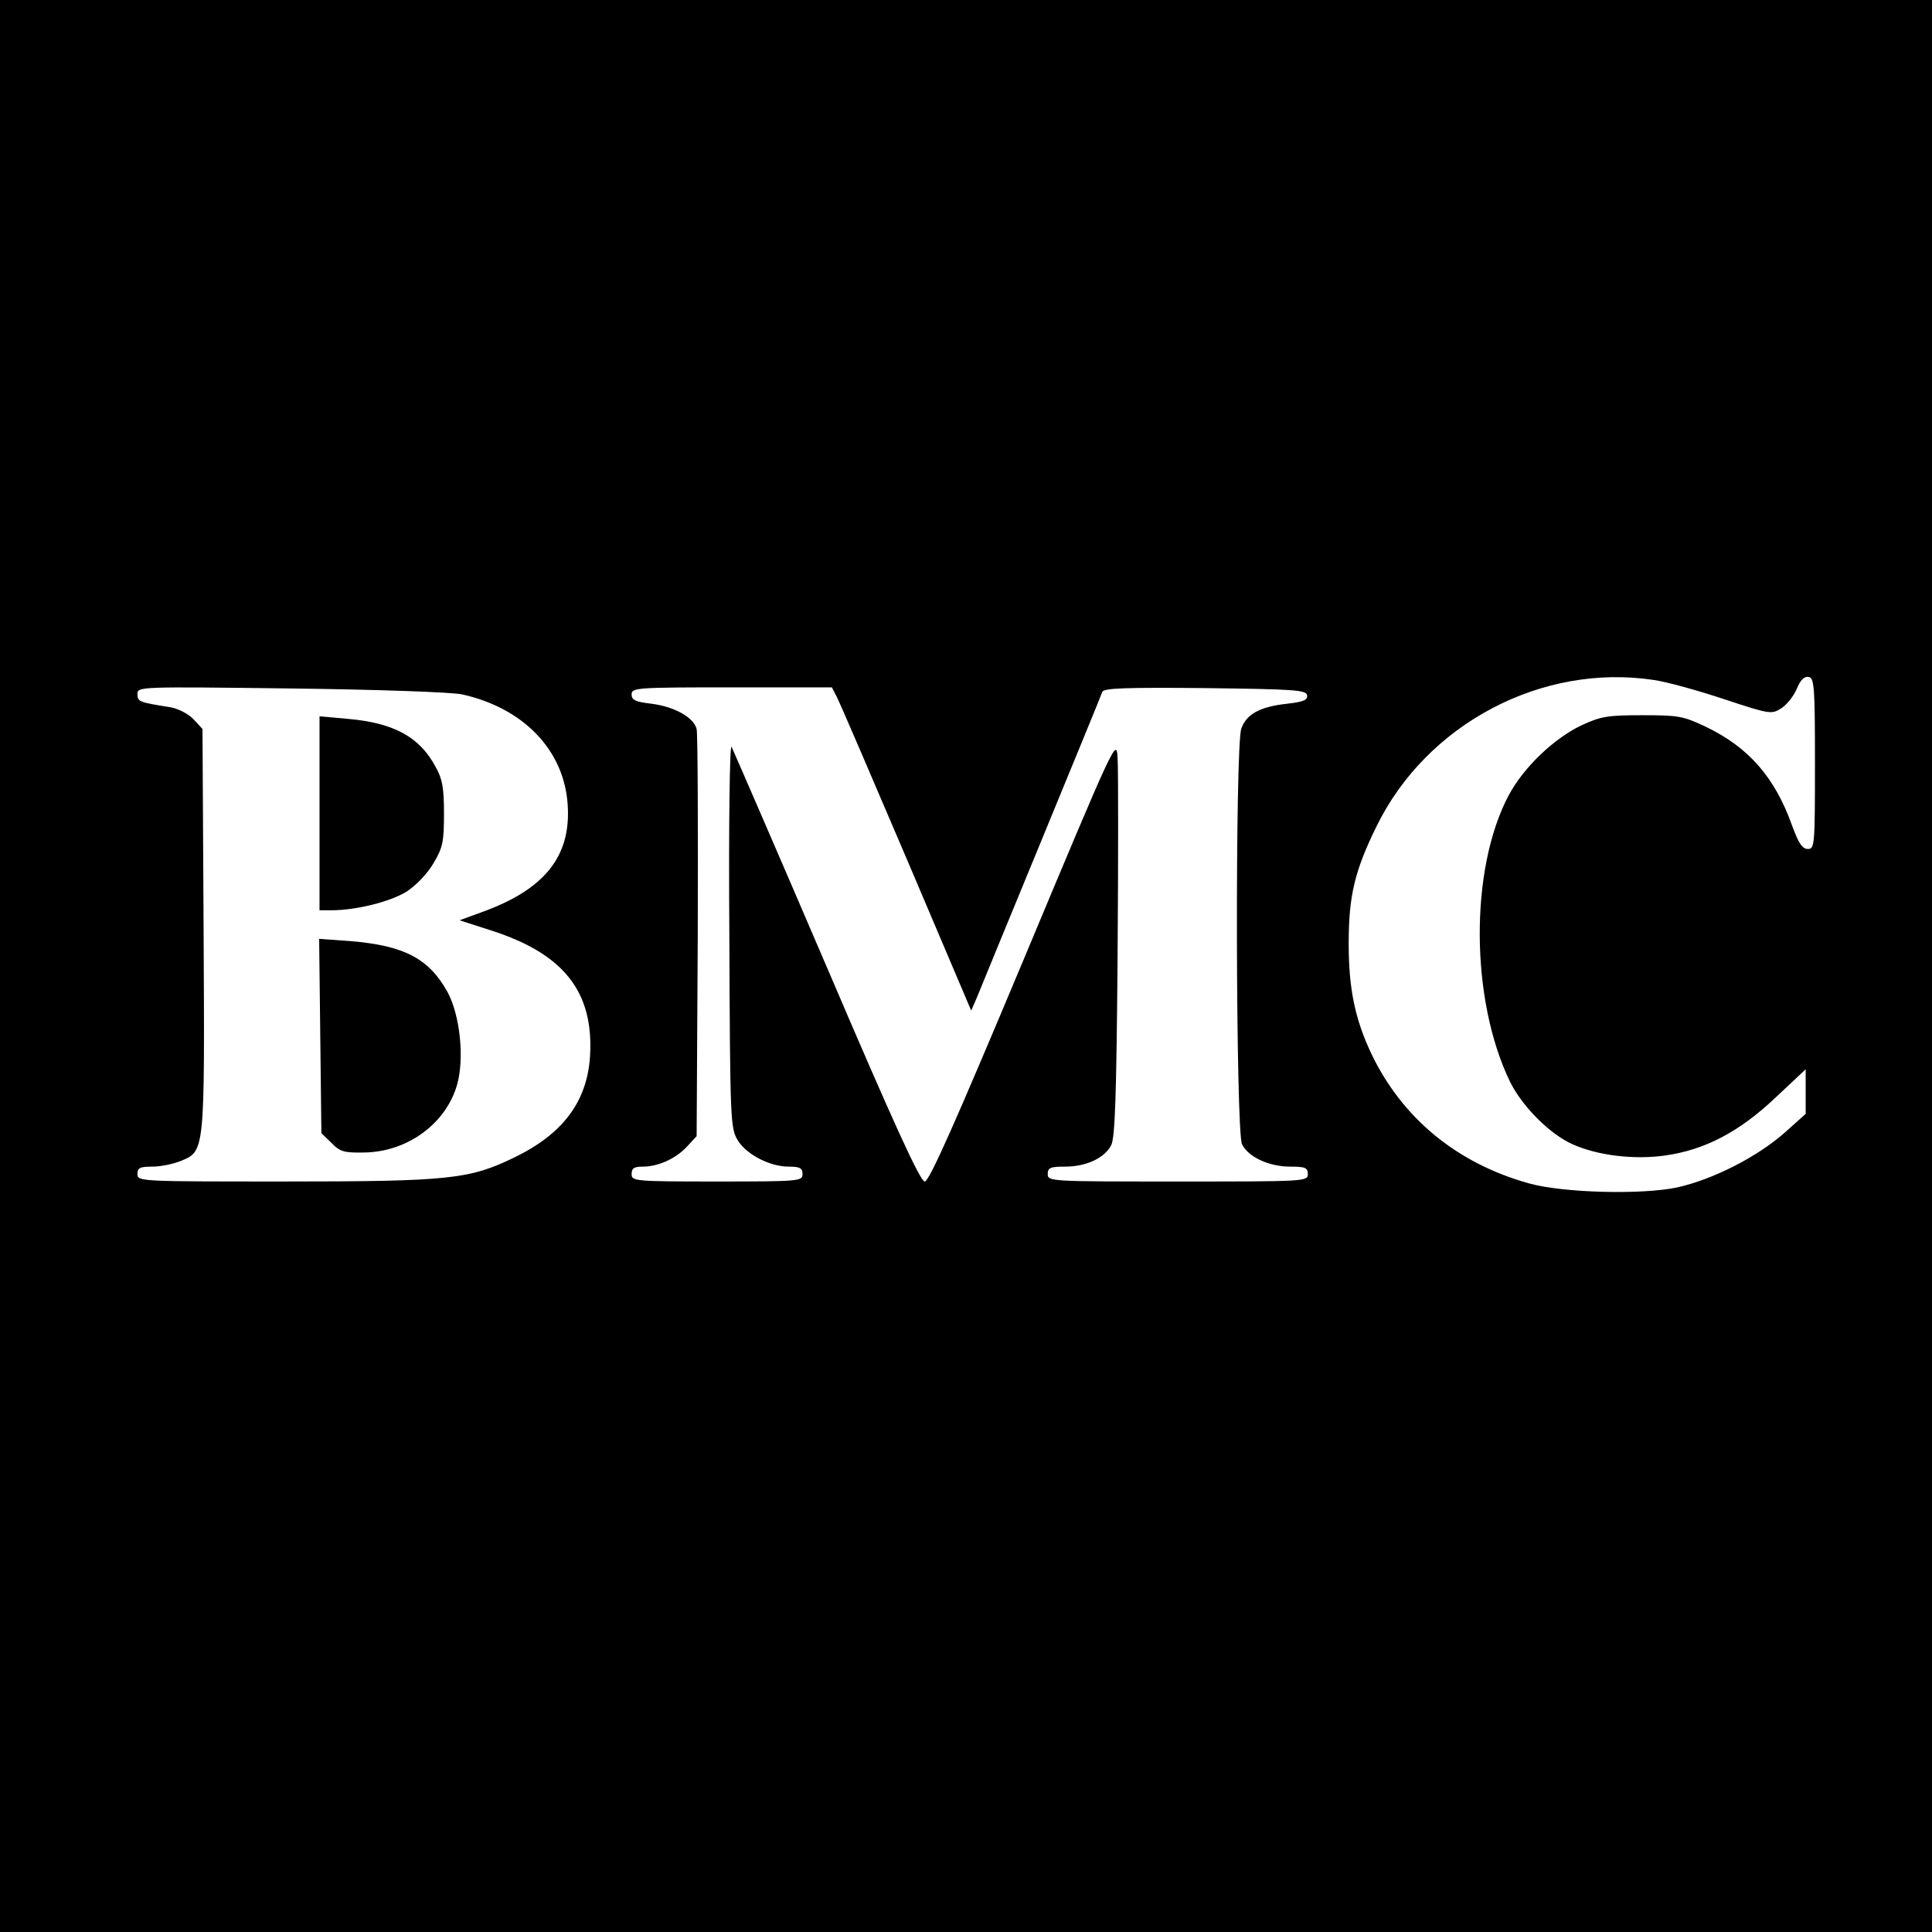 <?xml version="1.0" standalone="no"?>
<!DOCTYPE svg PUBLIC "-//W3C//DTD SVG 20010904//EN"
 "http://www.w3.org/TR/2001/REC-SVG-20010904/DTD/svg10.dtd">
<svg version="1.0" xmlns="http://www.w3.org/2000/svg"
 width="520pt" height="520pt" viewBox="0 0 520 520"
 preserveAspectRatio="xMidYMid meet">
<g transform="translate(0,520) scale(0.1,-0.1)"
fill="#000000" stroke="none">
<path d="M0 2600 l0 -2600 2600 0 2600 0 0 2600 0 2600 -2600 0 -2600 0 0
-2600z m4450 770 c36 -5 122 -29 191 -52 124 -41 127 -41 154 -24 15 10 33 33
41 52 10 24 20 34 32 32 15 -3 17 -24 17 -233 0 -221 -1 -230 -19 -230 -15 0
-25 15 -43 64 -46 129 -117 210 -232 265 -61 29 -74 31 -171 31 -93 0 -111 -3
-163 -27 -74 -35 -156 -113 -196 -188 -106 -199 -104 -552 4 -773 33 -66 107
-140 168 -167 67 -30 165 -42 249 -30 106 15 199 63 297 156 l81 76 0 -60 0
-60 -57 -51 c-74 -65 -191 -125 -289 -147 -94 -20 -306 -15 -399 11 -194 54
-342 176 -425 351 -43 92 -60 173 -60 294 0 129 16 196 75 316 135 276 445
439 745 394z m-3206 -39 c166 -37 275 -151 284 -298 9 -138 -62 -227 -231
-288 l-60 -22 84 -27 c197 -63 278 -166 267 -340 -8 -121 -73 -208 -203 -271
-121 -59 -176 -65 -620 -65 -388 0 -395 0 -395 20 0 17 7 20 40 20 22 0 56 7
76 15 66 27 65 22 62 625 l-3 538 -24 26 c-13 14 -40 28 -60 32 -87 14 -91 15
-91 36 0 20 3 20 413 15 240 -3 433 -10 461 -16z m1009 -8 c8 -16 92 -211 188
-436 l173 -407 14 32 c13 33 330 801 339 826 4 10 65 12 276 10 240 -3 272 -5
275 -19 2 -13 -9 -18 -53 -23 -74 -8 -110 -28 -124 -67 -17 -48 -15 -1085 2
-1119 17 -34 72 -60 130 -60 40 0 47 -3 47 -20 0 -20 -7 -20 -350 -20 -343 0
-350 0 -350 20 0 17 7 20 46 20 58 0 107 23 125 58 10 21 14 129 17 507 2 264
2 505 0 535 -3 54 -5 50 -253 -543 -184 -439 -254 -597 -266 -597 -12 0 -81
150 -264 578 -136 317 -252 584 -256 592 -5 8 -8 -212 -6 -505 2 -498 3 -521
22 -553 23 -39 87 -72 138 -72 30 0 37 -4 37 -20 0 -19 -7 -20 -230 -20 -223
0 -230 1 -230 20 0 16 7 20 30 20 42 0 90 22 120 55 l25 27 3 536 c1 295 0
547 -3 560 -8 31 -59 60 -122 68 -43 5 -53 10 -53 25 0 18 12 19 270 19 l269
0 14 -27z"/>
<path d="M860 3011 l0 -261 32 0 c67 0 158 23 202 50 26 17 56 48 73 77 25 42
28 58 28 133 0 68 -4 93 -22 125 -43 81 -112 119 -235 130 l-78 7 0 -261z"/>
<path d="M862 2412 l3 -262 27 -26 c23 -24 34 -27 89 -26 117 2 221 79 250
185 19 71 7 184 -26 246 -50 91 -117 126 -262 138 l-84 6 3 -261z"/>
</g>
</svg>
